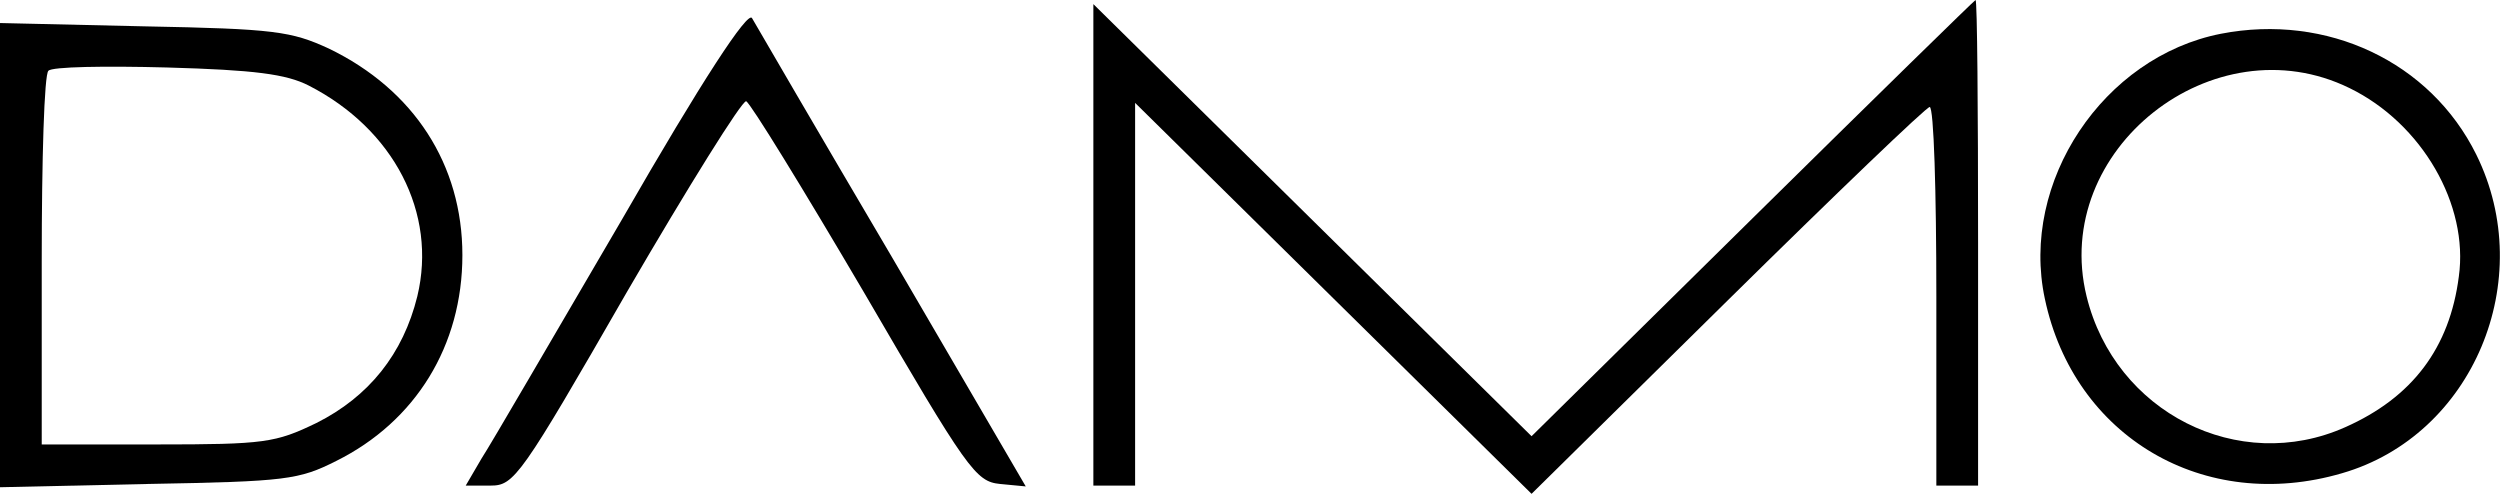 <svg width="162" height="32" viewBox="0 0 162 32" fill="none" xmlns="http://www.w3.org/2000/svg">
<g clip-path="url(#clip0_5011_97)">
<path d="M113.577 14.133L99.245 28.267L85.074 14.293L70.85 0.267V15.893V31.466H72.202H73.555V19.093V6.667L86.427 19.36L99.245 32L111.954 19.467C118.931 12.587 124.826 6.933 125.043 6.933C125.313 6.933 125.475 12.427 125.475 19.2V31.466H126.827H128.18V15.733C128.18 7.093 128.125 -9.53674e-06 128.017 -9.53674e-06C127.963 -9.53674e-06 121.473 6.347 113.577 14.133Z" fill="black"/>
<path d="M40.293 14.24C35.858 21.813 31.802 28.8 31.207 29.706L30.179 31.466H31.802C33.316 31.466 33.749 30.88 40.617 18.933C44.62 12.053 48.081 6.507 48.351 6.56C48.622 6.667 52.029 12.213 55.977 18.933C62.684 30.453 63.224 31.2 64.793 31.36L66.469 31.52L57.816 16.693C53.003 8.533 48.946 1.547 48.73 1.173C48.459 0.693 45.539 5.12 40.293 14.24Z" fill="black"/>
<path d="M0 16.533V31.573L9.627 31.36C18.551 31.2 19.362 31.093 21.796 29.866C26.934 27.306 29.963 22.4 29.963 16.533C29.963 10.667 26.826 5.813 21.309 3.147C18.875 2.027 17.794 1.867 9.357 1.707L0 1.493V16.533ZM20.011 5.547C25.528 8.373 28.34 13.813 27.042 19.2C26.123 22.933 23.905 25.706 20.498 27.413C17.848 28.693 17.145 28.8 10.168 28.8H2.704V16.907C2.704 10.347 2.866 4.8 3.137 4.587C3.353 4.32 6.815 4.267 10.817 4.373C16.496 4.533 18.551 4.8 20.011 5.547Z" fill="black"/>
<path d="M143.918 2.187C136.292 3.68 130.884 11.787 132.506 19.36C134.399 28.32 142.836 33.28 151.76 30.666C160.251 28.213 164.47 18.133 160.468 10.027C157.493 4 150.787 0.853 143.918 2.187ZM152.247 5.707C156.952 8 159.981 13.28 159.332 17.92C158.737 22.56 156.303 25.76 151.977 27.68C145.054 30.773 137.049 26.72 135.21 19.2C132.885 9.707 143.431 1.387 152.247 5.707Z" fill="black"/>
</g>
<defs>
<clipPath id="clip0_5011_97">
<rect width="162" height="32" fill="white"/>
</clipPath>
</defs>
</svg>
